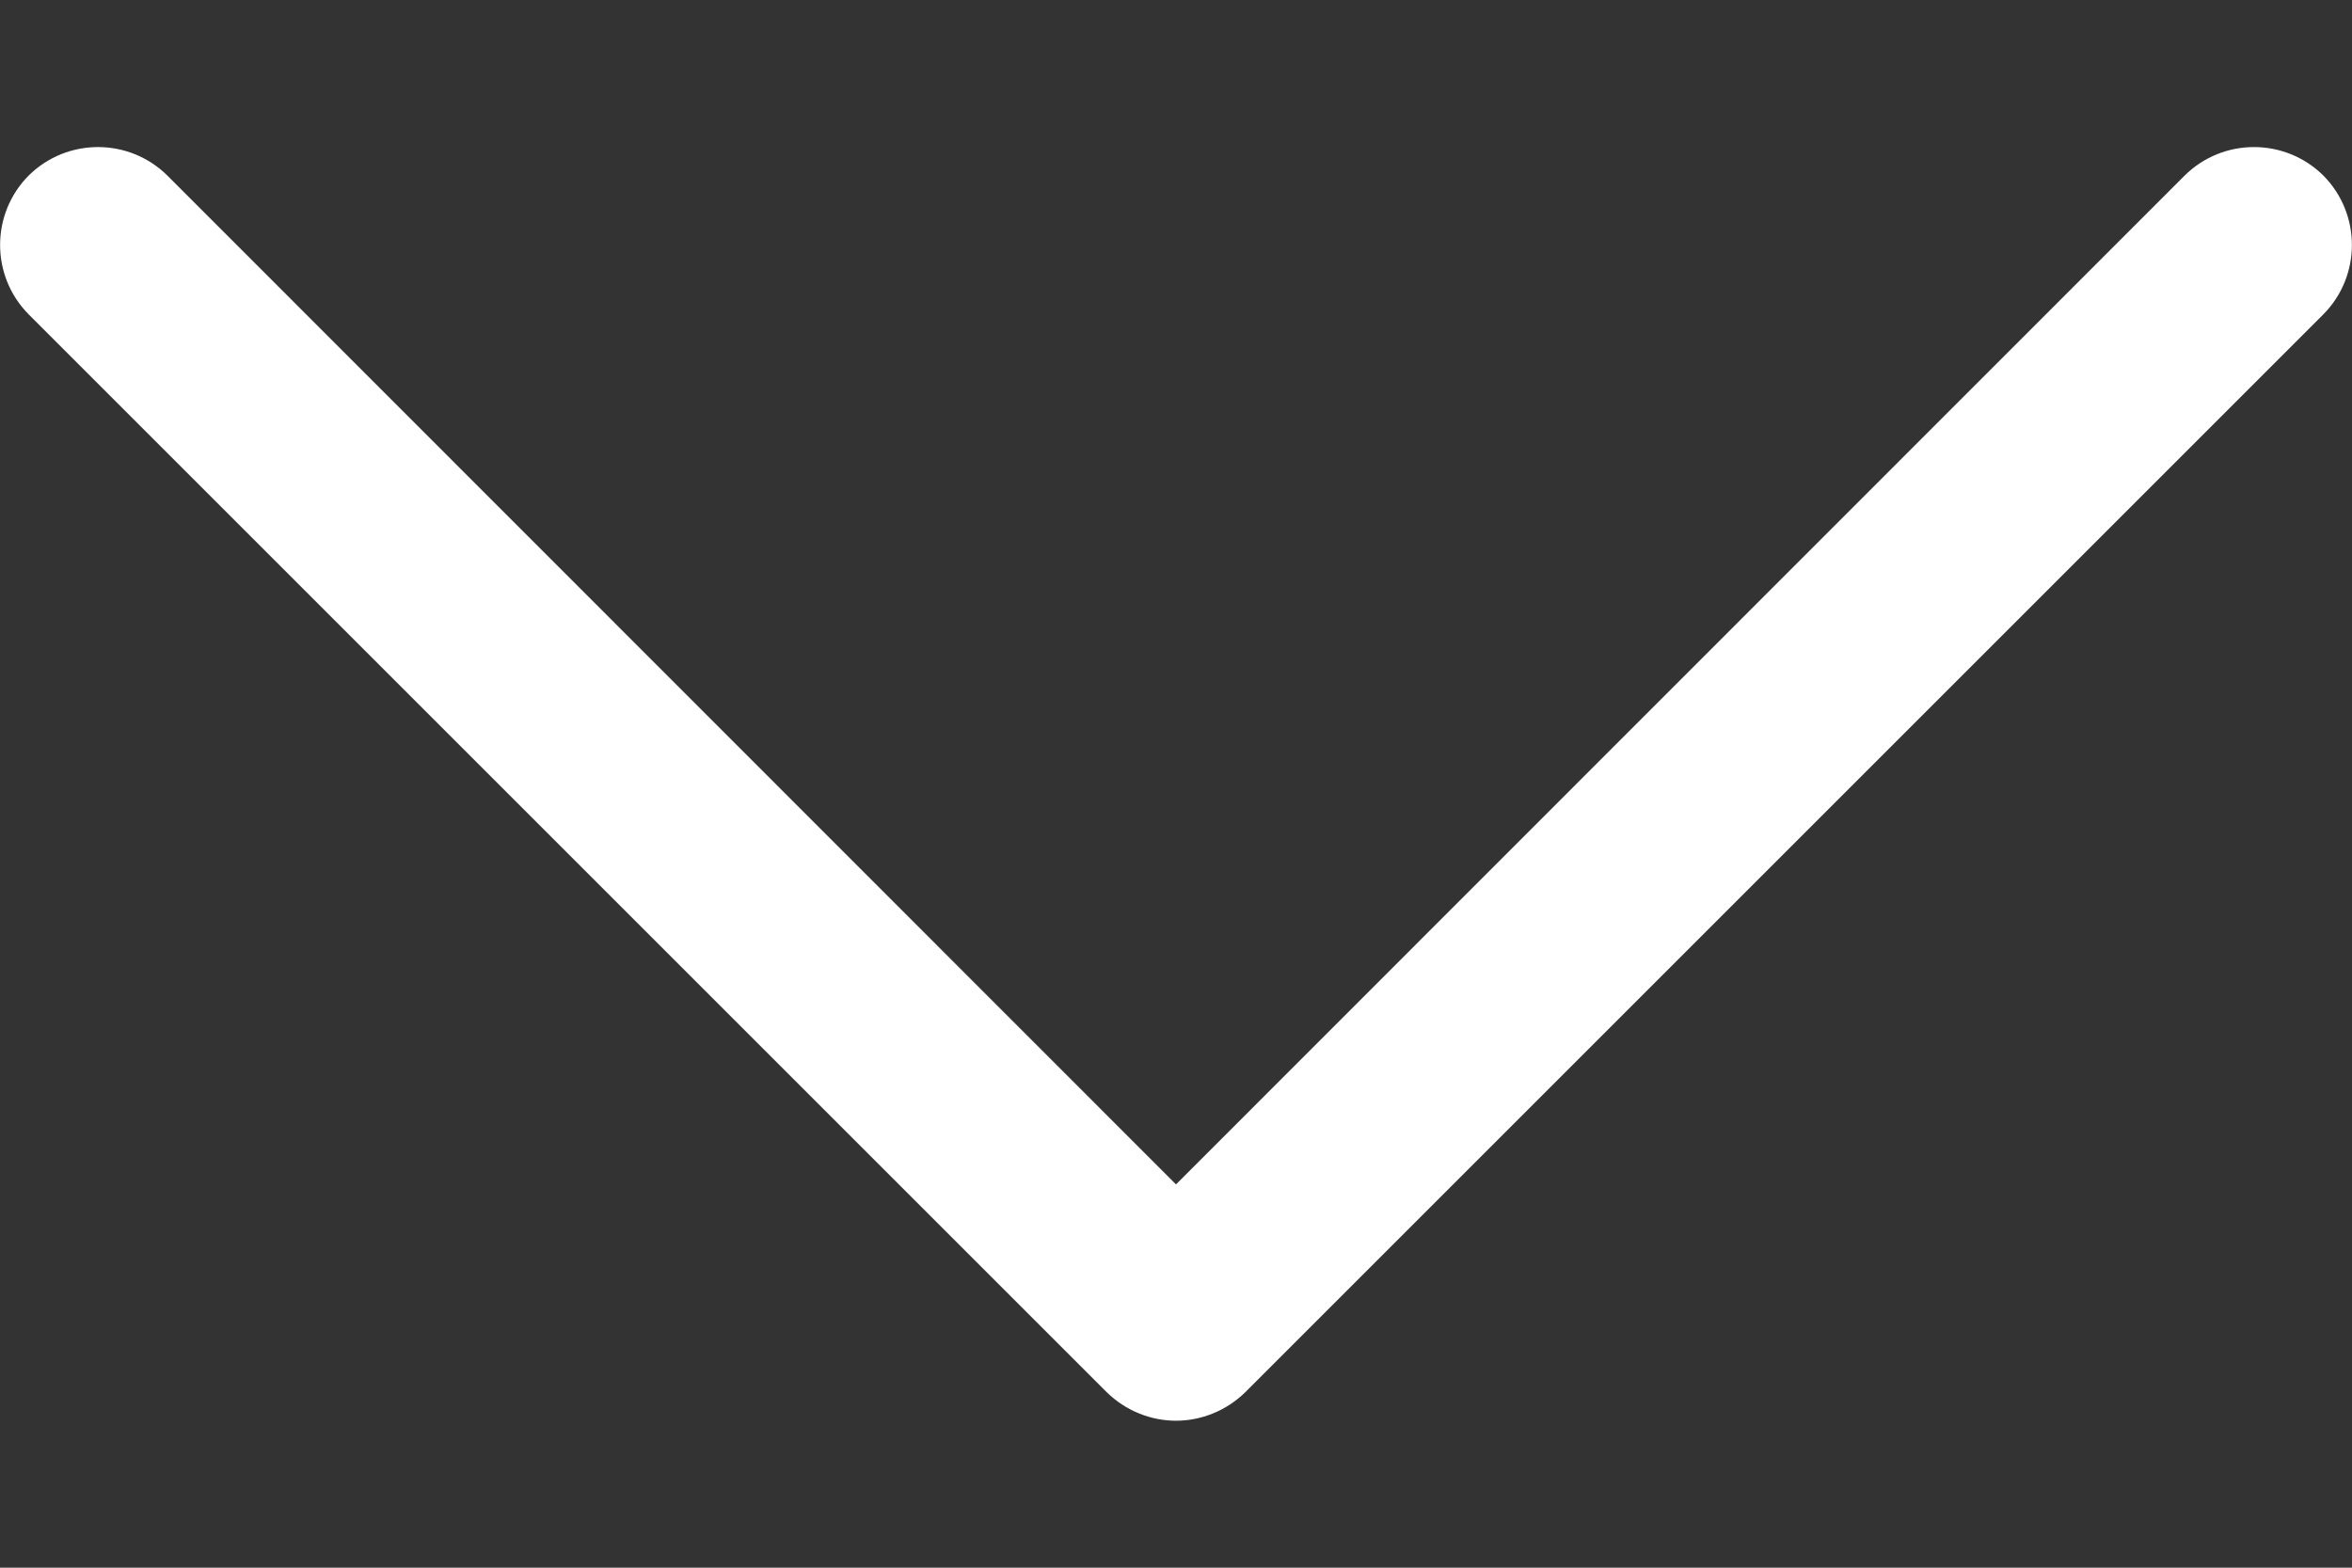 <svg width="6" height="4" viewBox="0 0 6 4" fill="none" xmlns="http://www.w3.org/2000/svg">
<rect x="0" y="0" width="6" height="4" fill="#333333" stroke="none"/>
<path d="M5.927 0.448C5.829 0.351 5.671 0.351 5.573 0.448L3 3.022L0.427 0.448C0.329 0.351 0.171 0.351 0.073 0.448C-0.024 0.546 -0.024 0.704 0.073 0.802L2.823 3.552C2.872 3.6 2.936 3.625 3 3.625C3.064 3.625 3.128 3.6 3.177 3.552L5.927 0.802C6.024 0.704 6.024 0.546 5.927 0.448Z" fill="white"/>
</svg>
